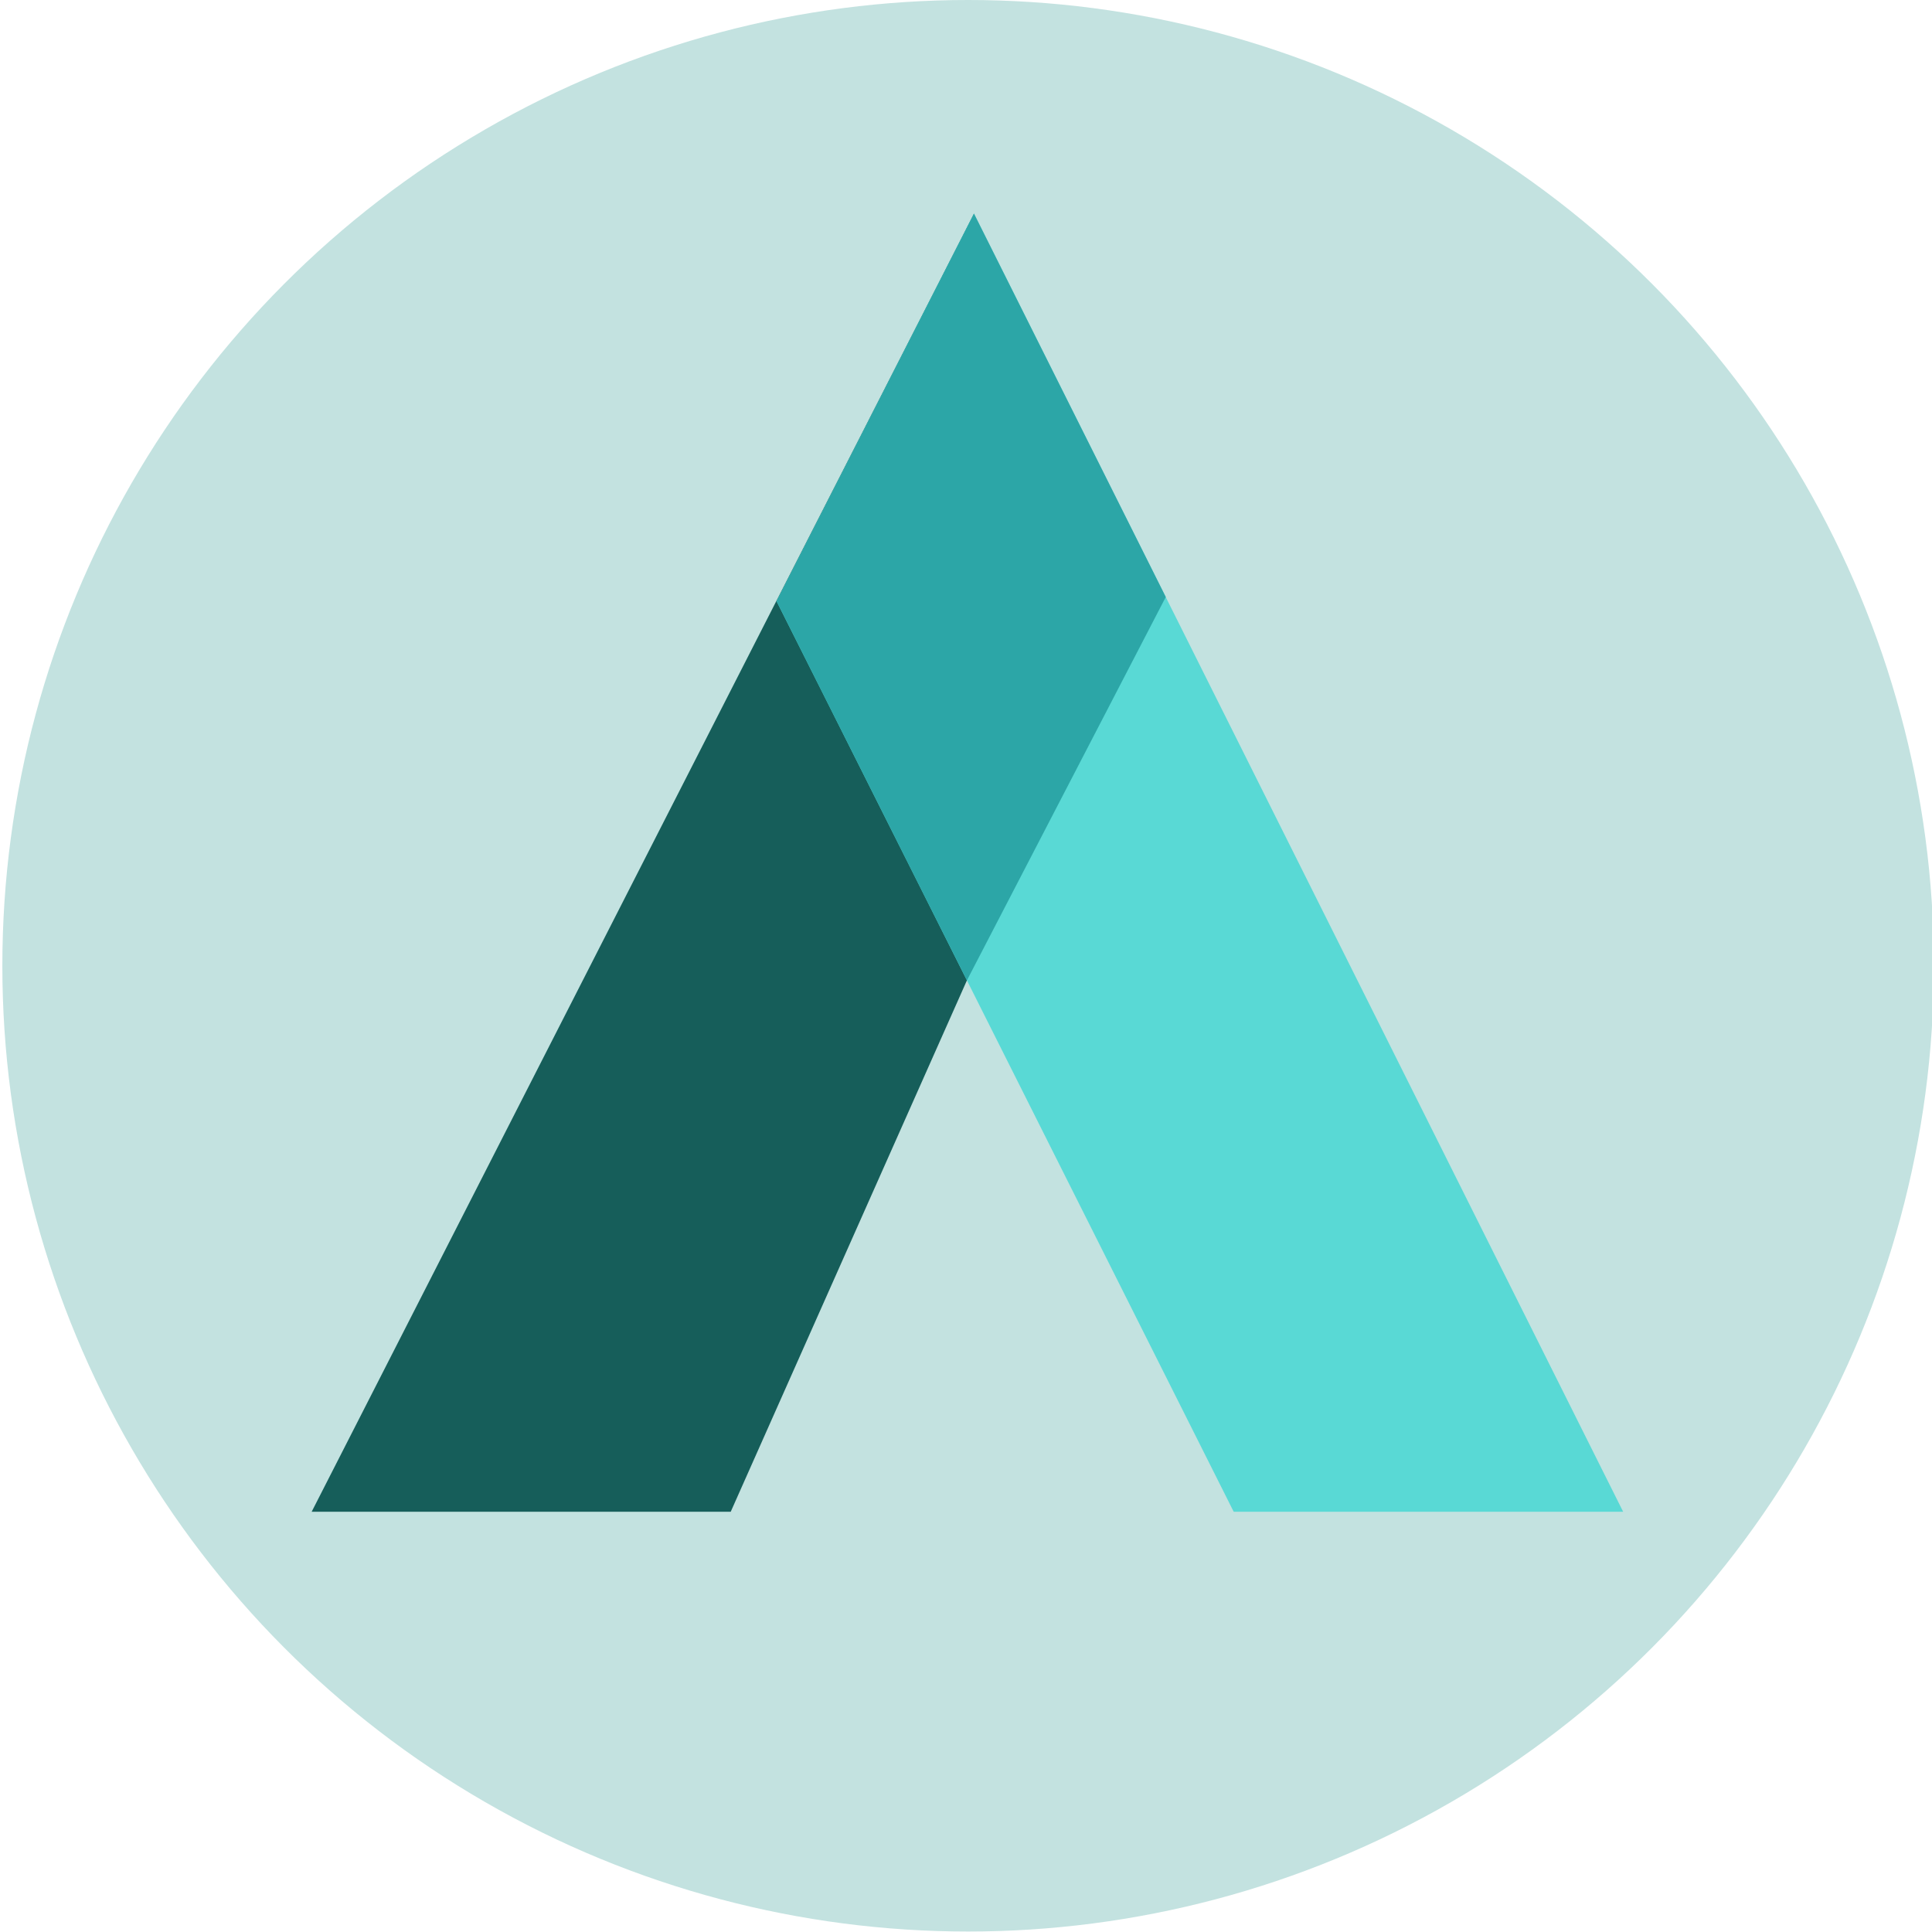<?xml version="1.0" encoding="UTF-8"?><svg id="a" xmlns="http://www.w3.org/2000/svg" viewBox="0 0 82.2 82.2"><circle cx="41.19" cy="41.09" r="41.09" fill="#c3e2e0"/><polygon points="13.26 64.32 41.44 9.09 44.9 33.25 31.09 64.32 13.26 64.32" fill="#165e5a"/><polygon points="41.44 9.09 69.06 64.32 52.49 64.32 33.04 25.58 41.44 9.09" fill="#59d9d5"/><polygon points="41.44 9.09 33.04 25.58 41.14 41.71 49.6 25.4 41.44 9.09" fill="#2ca6a7"/></svg>